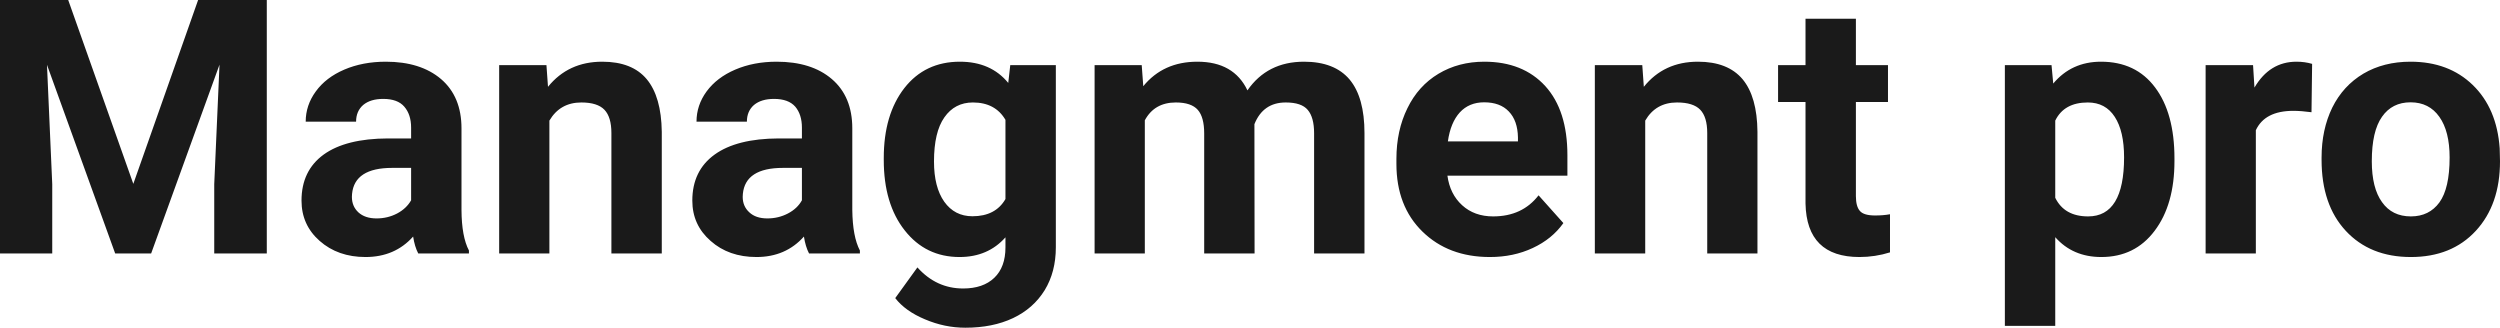 <?xml version="1.0" encoding="UTF-8" standalone="yes"?>
<svg xmlns="http://www.w3.org/2000/svg" width="100%" height="100%" viewBox="0 0 161.27 21.136" fill="rgb(26, 26, 26)">
  <path d="M0 0L4.40 0L8.60 11.86L12.78 0L17.21 0L17.21 16.35L13.82 16.35L13.82 11.88L14.16 4.17L9.75 16.35L7.43 16.35L3.03 4.18L3.37 11.88L3.37 16.35L0 16.35L0 0ZM30.25 16.35L26.98 16.35Q26.75 15.91 26.65 15.26L26.65 15.26Q25.47 16.58 23.58 16.58L23.58 16.58Q21.80 16.58 20.62 15.54Q19.45 14.51 19.45 12.94L19.45 12.94Q19.45 11.01 20.88 9.97Q22.31 8.94 25.02 8.93L25.02 8.93L26.52 8.93L26.52 8.23Q26.52 7.39 26.08 6.88Q25.65 6.38 24.72 6.38L24.72 6.38Q23.90 6.38 23.43 6.77Q22.97 7.17 22.97 7.85L22.97 7.85L19.72 7.85Q19.72 6.79 20.37 5.90Q21.02 5.00 22.21 4.49Q23.40 3.98 24.89 3.98L24.89 3.98Q27.13 3.98 28.45 5.10Q29.77 6.23 29.77 8.28L29.77 8.28L29.77 13.54Q29.78 15.27 30.25 16.16L30.25 16.16L30.25 16.35ZM24.29 14.09L24.29 14.09Q25.01 14.09 25.62 13.77Q26.22 13.45 26.52 12.92L26.52 12.92L26.52 10.83L25.30 10.83Q22.87 10.83 22.71 12.51L22.71 12.51L22.70 12.70Q22.70 13.31 23.12 13.70Q23.55 14.09 24.29 14.09ZM32.20 4.20L35.25 4.20L35.35 5.60Q36.66 3.98 38.85 3.98L38.85 3.98Q40.78 3.98 41.72 5.11Q42.66 6.24 42.69 8.50L42.69 8.50L42.69 16.35L39.44 16.35L39.44 8.58Q39.44 7.55 38.99 7.08Q38.54 6.61 37.50 6.61L37.50 6.61Q36.13 6.61 35.44 7.78L35.44 7.78L35.44 16.35L32.20 16.35L32.20 4.20ZM55.47 16.35L52.19 16.35Q51.96 15.91 51.86 15.26L51.86 15.26Q50.68 16.58 48.80 16.58L48.80 16.58Q47.01 16.58 45.84 15.54Q44.66 14.51 44.66 12.94L44.66 12.94Q44.66 11.01 46.10 9.97Q47.53 8.94 50.23 8.93L50.23 8.93L51.73 8.93L51.73 8.23Q51.73 7.39 51.30 6.88Q50.86 6.38 49.93 6.38L49.93 6.38Q49.11 6.38 48.64 6.77Q48.18 7.17 48.18 7.85L48.18 7.85L44.93 7.85Q44.93 6.79 45.58 5.90Q46.24 5.00 47.43 4.49Q48.62 3.98 50.10 3.98L50.10 3.98Q52.35 3.98 53.66 5.10Q54.98 6.23 54.98 8.28L54.98 8.28L54.98 13.54Q55.00 15.27 55.47 16.16L55.47 16.16L55.47 16.35ZM49.50 14.09L49.50 14.09Q50.22 14.09 50.83 13.77Q51.44 13.45 51.73 12.92L51.73 12.92L51.73 10.83L50.51 10.83Q48.08 10.83 47.92 12.51L47.92 12.51L47.91 12.70Q47.91 13.31 48.34 13.70Q48.76 14.09 49.50 14.09ZM57.01 10.32L57.01 10.19Q57.01 7.39 58.34 5.68Q59.67 3.98 61.92 3.98L61.92 3.98Q63.92 3.98 65.04 5.35L65.04 5.35L65.17 4.20L68.11 4.20L68.11 15.95Q68.11 17.54 67.39 18.72Q66.66 19.90 65.35 20.52Q64.04 21.14 62.27 21.14L62.27 21.14Q60.94 21.14 59.67 20.60Q58.40 20.07 57.75 19.23L57.75 19.23L59.18 17.25Q60.40 18.61 62.13 18.61L62.13 18.61Q63.42 18.61 64.14 17.92Q64.86 17.23 64.86 15.96L64.86 15.96L64.86 15.31Q63.73 16.58 61.90 16.58L61.90 16.58Q59.71 16.58 58.36 14.86Q57.01 13.15 57.01 10.32L57.01 10.32ZM60.25 10.42L60.25 10.42Q60.25 12.07 60.91 13.01Q61.58 13.95 62.73 13.95L62.73 13.95Q64.22 13.95 64.86 12.84L64.86 12.84L64.86 7.73Q64.20 6.61 62.76 6.61L62.76 6.61Q61.59 6.61 60.92 7.57Q60.25 8.52 60.25 10.42ZM70.61 4.20L73.65 4.20L73.75 5.56Q75.04 3.98 77.24 3.98L77.24 3.98Q79.59 3.98 80.47 5.83L80.47 5.83Q81.75 3.98 84.12 3.98L84.12 3.98Q86.09 3.98 87.06 5.13Q88.02 6.28 88.02 8.59L88.02 8.59L88.02 16.35L84.77 16.35L84.77 8.60Q84.77 7.57 84.36 7.09Q83.96 6.61 82.94 6.61L82.94 6.61Q81.48 6.61 80.92 8.01L80.92 8.01L80.93 16.35L77.68 16.35L77.68 8.61Q77.68 7.56 77.27 7.09Q76.85 6.61 75.85 6.61L75.85 6.61Q74.47 6.61 73.85 7.76L73.85 7.76L73.85 16.35L70.61 16.35L70.61 4.20ZM96.11 16.58L96.11 16.58Q93.44 16.58 91.76 14.94Q90.08 13.30 90.08 10.57L90.08 10.57L90.08 10.25Q90.08 8.42 90.79 6.98Q91.49 5.54 92.79 4.76Q94.09 3.98 95.75 3.98L95.75 3.98Q98.24 3.98 99.68 5.55Q101.11 7.12 101.11 10.01L101.11 10.01L101.11 11.33L93.37 11.33Q93.53 12.52 94.32 13.24Q95.11 13.96 96.32 13.96L96.32 13.96Q98.20 13.96 99.25 12.60L99.25 12.60L100.85 14.39Q100.12 15.42 98.87 16.00Q97.63 16.58 96.11 16.58ZM95.74 6.60L95.74 6.60Q94.77 6.60 94.17 7.25Q93.57 7.91 93.40 9.12L93.40 9.12L97.92 9.12L97.92 8.86Q97.90 7.78 97.33 7.19Q96.77 6.60 95.74 6.60ZM102.88 4.20L105.94 4.20L106.04 5.60Q107.34 3.98 109.53 3.98L109.53 3.98Q111.46 3.98 112.41 5.11Q113.35 6.24 113.37 8.50L113.37 8.50L113.37 16.35L110.13 16.35L110.13 8.58Q110.13 7.55 109.68 7.08Q109.23 6.61 108.18 6.61L108.18 6.61Q106.81 6.61 106.13 7.78L106.13 7.78L106.13 16.35L102.88 16.35L102.88 4.20ZM116.47 1.21L119.72 1.21L119.72 4.20L121.79 4.20L121.79 6.58L119.72 6.58L119.72 12.65Q119.72 13.32 119.98 13.61Q120.23 13.90 120.96 13.90L120.96 13.90Q121.50 13.90 121.92 13.82L121.92 13.82L121.92 16.28Q120.96 16.58 119.95 16.58L119.95 16.58Q116.54 16.58 116.47 13.13L116.47 13.13L116.47 6.58L114.70 6.58L114.70 4.20L116.47 4.20L116.47 1.21ZM140.27 10.22L140.27 10.39Q140.27 13.20 138.99 14.89Q137.72 16.58 135.55 16.58L135.55 16.58Q133.71 16.58 132.58 15.30L132.58 15.30L132.58 21.02L129.33 21.02L129.33 4.20L132.34 4.20L132.45 5.39Q133.63 3.98 135.53 3.98L135.53 3.98Q137.78 3.98 139.02 5.64Q140.27 7.30 140.27 10.22L140.27 10.22ZM137.02 10.15L137.02 10.15Q137.02 8.46 136.42 7.54Q135.82 6.61 134.68 6.61L134.68 6.61Q133.15 6.61 132.58 7.78L132.58 7.78L132.58 12.76Q133.17 13.96 134.70 13.96L134.70 13.96Q137.02 13.96 137.02 10.15ZM149.15 4.12L149.11 7.24Q148.44 7.15 147.94 7.15L147.94 7.15Q146.10 7.15 145.52 8.40L145.52 8.40L145.52 16.35L142.28 16.35L142.28 4.20L145.34 4.20L145.43 5.65Q146.41 3.98 148.14 3.98L148.14 3.98Q148.68 3.98 149.15 4.12L149.15 4.12ZM149.76 10.31L149.76 10.16Q149.76 8.36 150.45 6.94Q151.15 5.53 152.46 4.75Q153.77 3.98 155.50 3.98L155.50 3.98Q157.96 3.98 159.51 5.48Q161.07 6.99 161.25 9.57L161.25 9.57L161.27 10.40Q161.27 13.20 159.71 14.89Q158.15 16.58 155.52 16.58Q152.89 16.58 151.32 14.89Q149.76 13.21 149.76 10.31L149.76 10.31ZM153.00 10.40L153.00 10.40Q153.00 12.13 153.66 13.04Q154.31 13.96 155.52 13.96L155.52 13.96Q156.70 13.96 157.36 13.06Q158.02 12.15 158.02 10.16L158.02 10.16Q158.02 8.47 157.36 7.54Q156.70 6.60 155.50 6.60L155.50 6.60Q154.31 6.60 153.66 7.53Q153.00 8.46 153.00 10.40Z" preserveAspectRatio="none"/>
</svg>